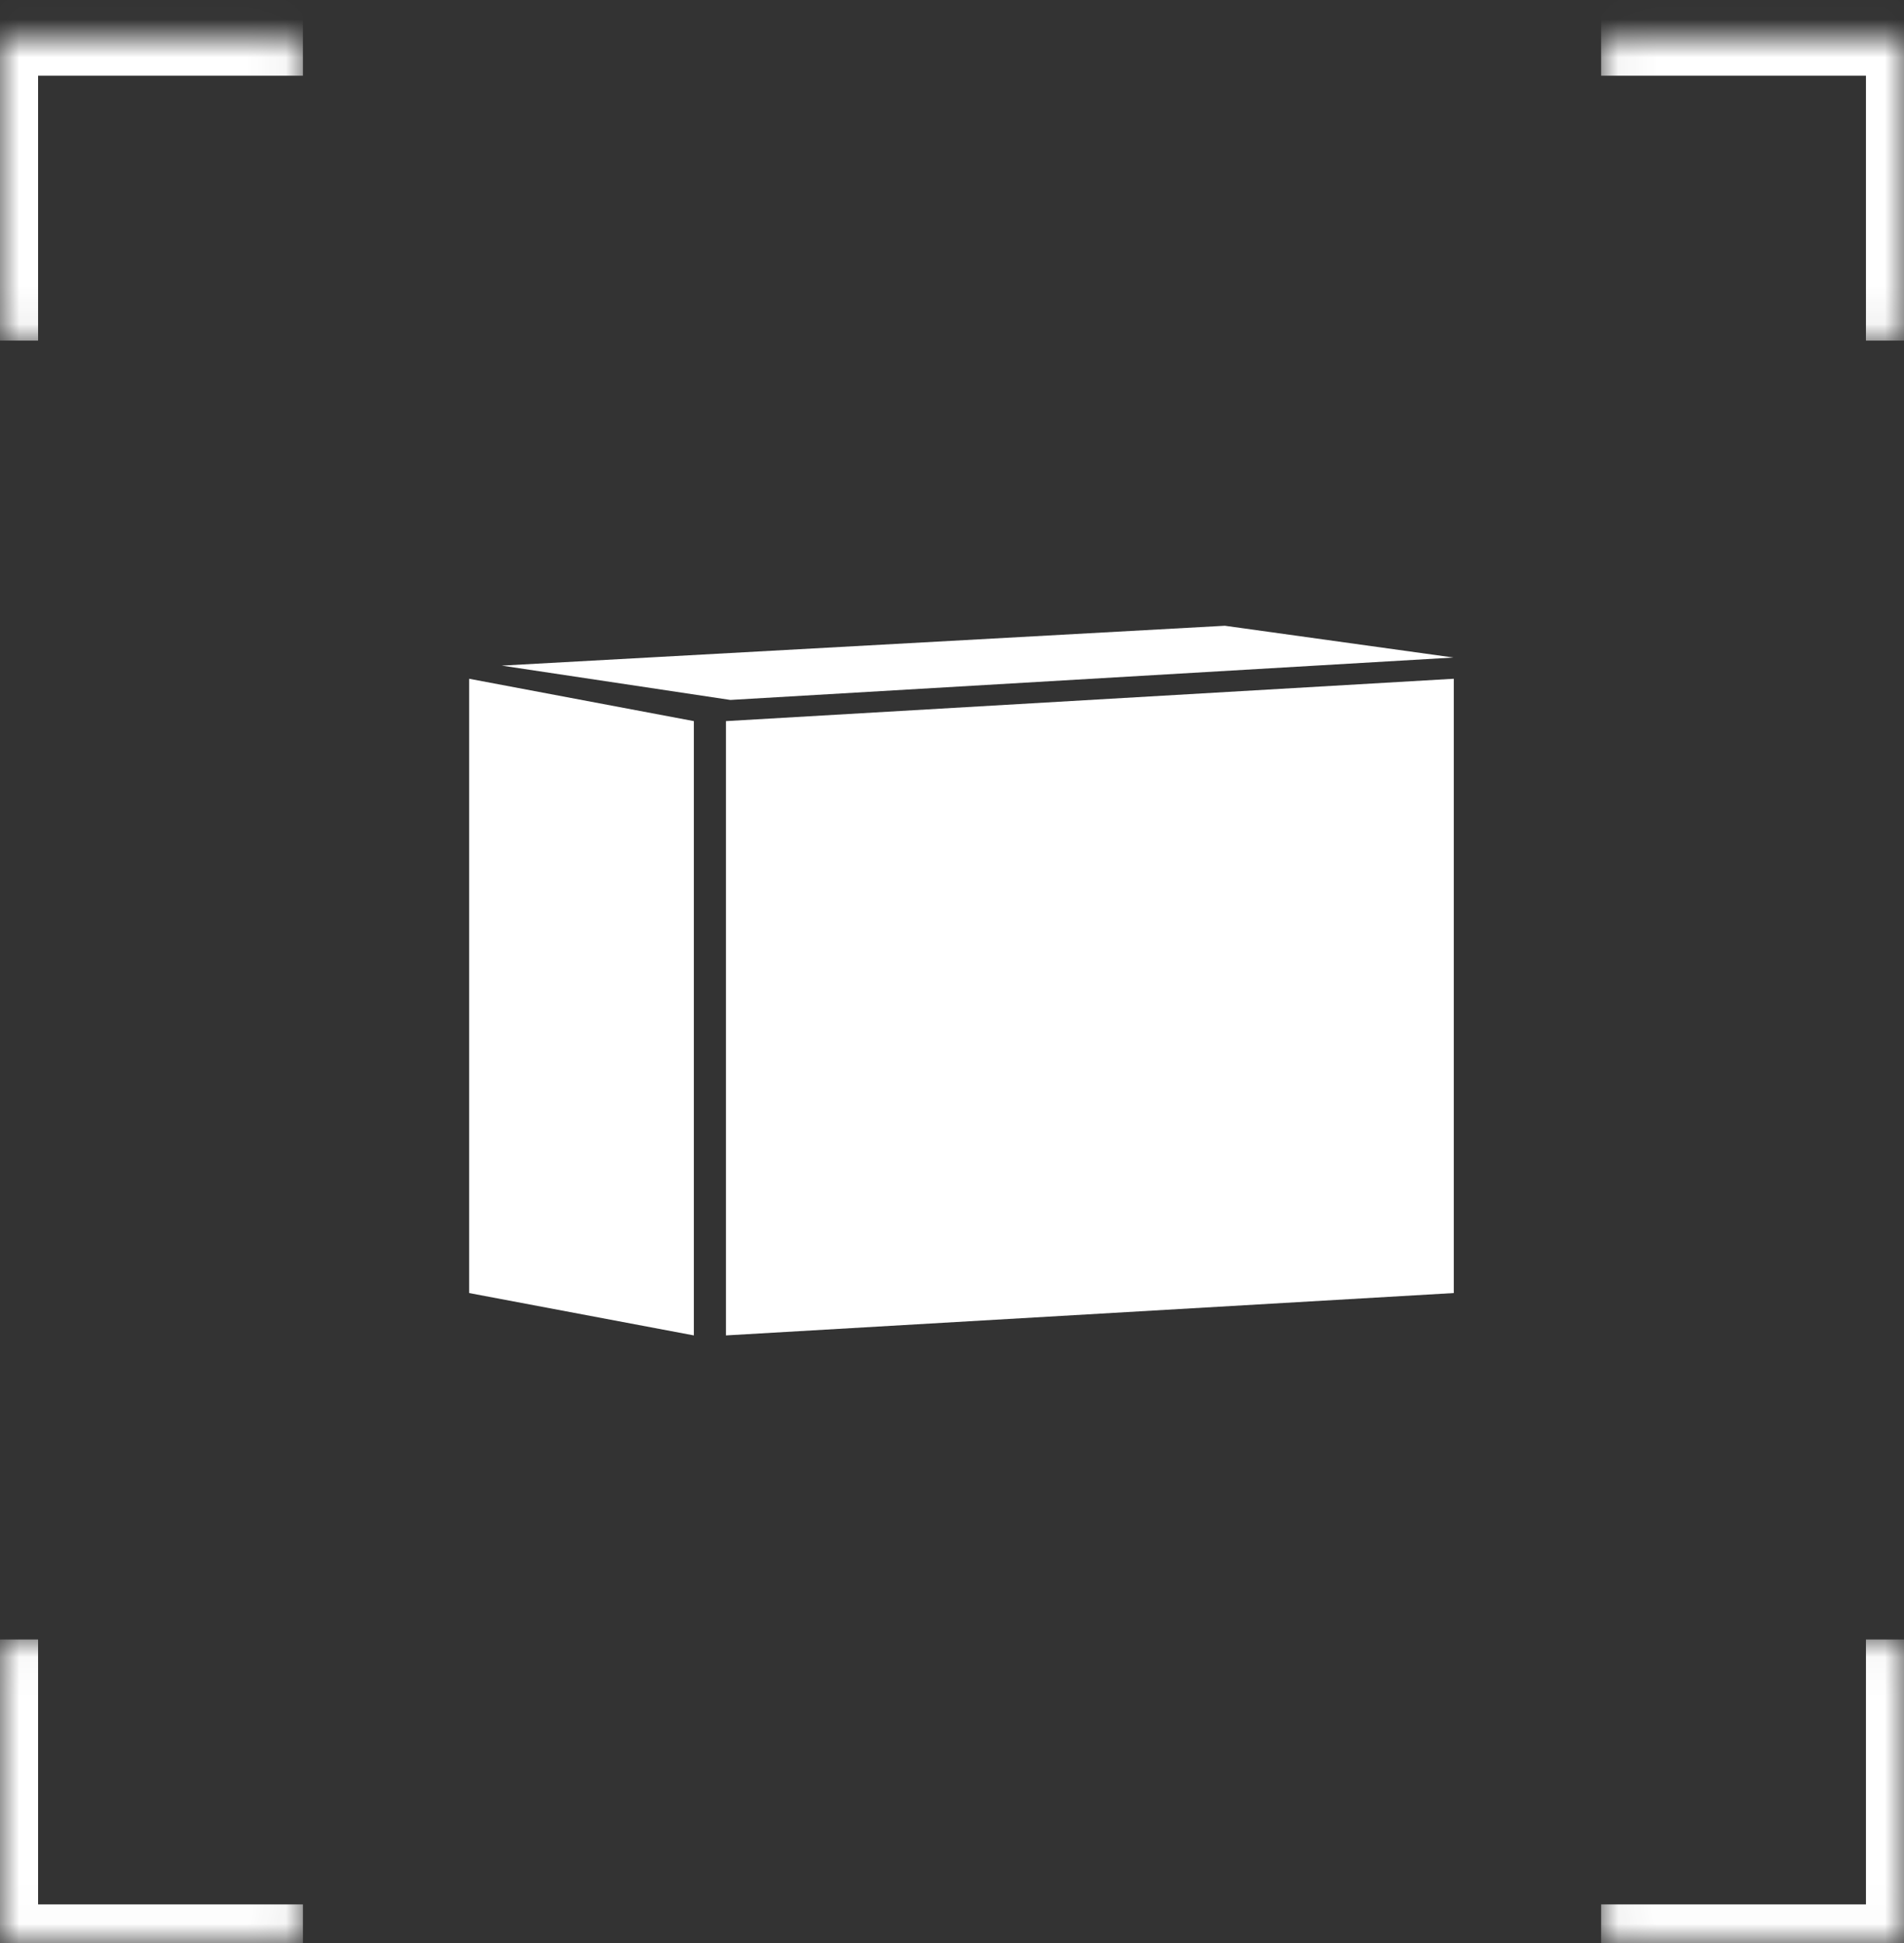 <?xml version="1.0" encoding="UTF-8"?> <svg xmlns="http://www.w3.org/2000/svg" width="50" height="51" viewBox="0 0 50 51" fill="none"><rect x="0" y="0" width="50" height="51" fill="#333333" stroke="none"/><path d="M19.064 18.928L38.177 17.816V33.94L19.064 35.052V18.928Z" fill="white"></path><path d="M13.176 17.471L32.165 16.425L38.168 17.259L19.179 18.372L13.176 17.471Z" fill="white"></path><path d="M18.221 18.928L12.319 17.816V33.94L18.221 35.052V18.928Z" fill="white"></path><mask id="path-4-inside-1_286_1461" fill="white"><path d="M7.955 0.987L7.955 8.941L-3.47143e-05 8.941L-3.48091e-05 0.987L7.955 0.987Z"></path></mask><path d="M-3.48091e-05 0.987L-3.4821e-05 -0.013L-1 -0.013L-1 0.987L-3.48091e-05 0.987ZM1 8.941L1 0.987L-1 0.987L-1 8.941L1 8.941ZM-3.47972e-05 1.987L7.955 1.987L7.955 -0.013L-3.4821e-05 -0.013L-3.47972e-05 1.987Z" fill="white" mask="url(#path-4-inside-1_286_1461)"></path><mask id="path-6-inside-2_286_1461" fill="white"><path d="M0 43.033H7.955L7.955 50.987H0L0 43.033Z"></path></mask><path d="M0 50.987H-1V51.987H0L0 50.987ZM7.955 49.987H0L0 51.987H7.955L7.955 49.987ZM1 50.987L1 43.033H-1L-1 50.987H1Z" fill="white" mask="url(#path-6-inside-2_286_1461)"></path><mask id="path-8-inside-3_286_1461" fill="white"><path d="M42.046 50.987L42.046 43.033L50.001 43.033L50.001 50.987L42.046 50.987Z"></path></mask><path d="M50.001 50.987L50.001 51.987L51.001 51.987L51.001 50.987L50.001 50.987ZM49.001 43.033L49.001 50.987L51.001 50.987L51.001 43.033L49.001 43.033ZM50.001 49.987L42.046 49.987L42.046 51.987L50.001 51.987L50.001 49.987Z" fill="white" mask="url(#path-8-inside-3_286_1461)"></path><mask id="path-10-inside-4_286_1461" fill="white"><path d="M50.001 8.941L42.046 8.941L42.046 0.987L50.001 0.987L50.001 8.941Z"></path></mask><path d="M50.001 0.987L51.001 0.987L51.001 -0.013L50.001 -0.013L50.001 0.987ZM42.046 1.987L50.001 1.987L50.001 -0.013L42.046 -0.013L42.046 1.987ZM49.001 0.987L49.001 8.941L51.001 8.941L51.001 0.987L49.001 0.987Z" fill="white" mask="url(#path-10-inside-4_286_1461)"></path></svg> 